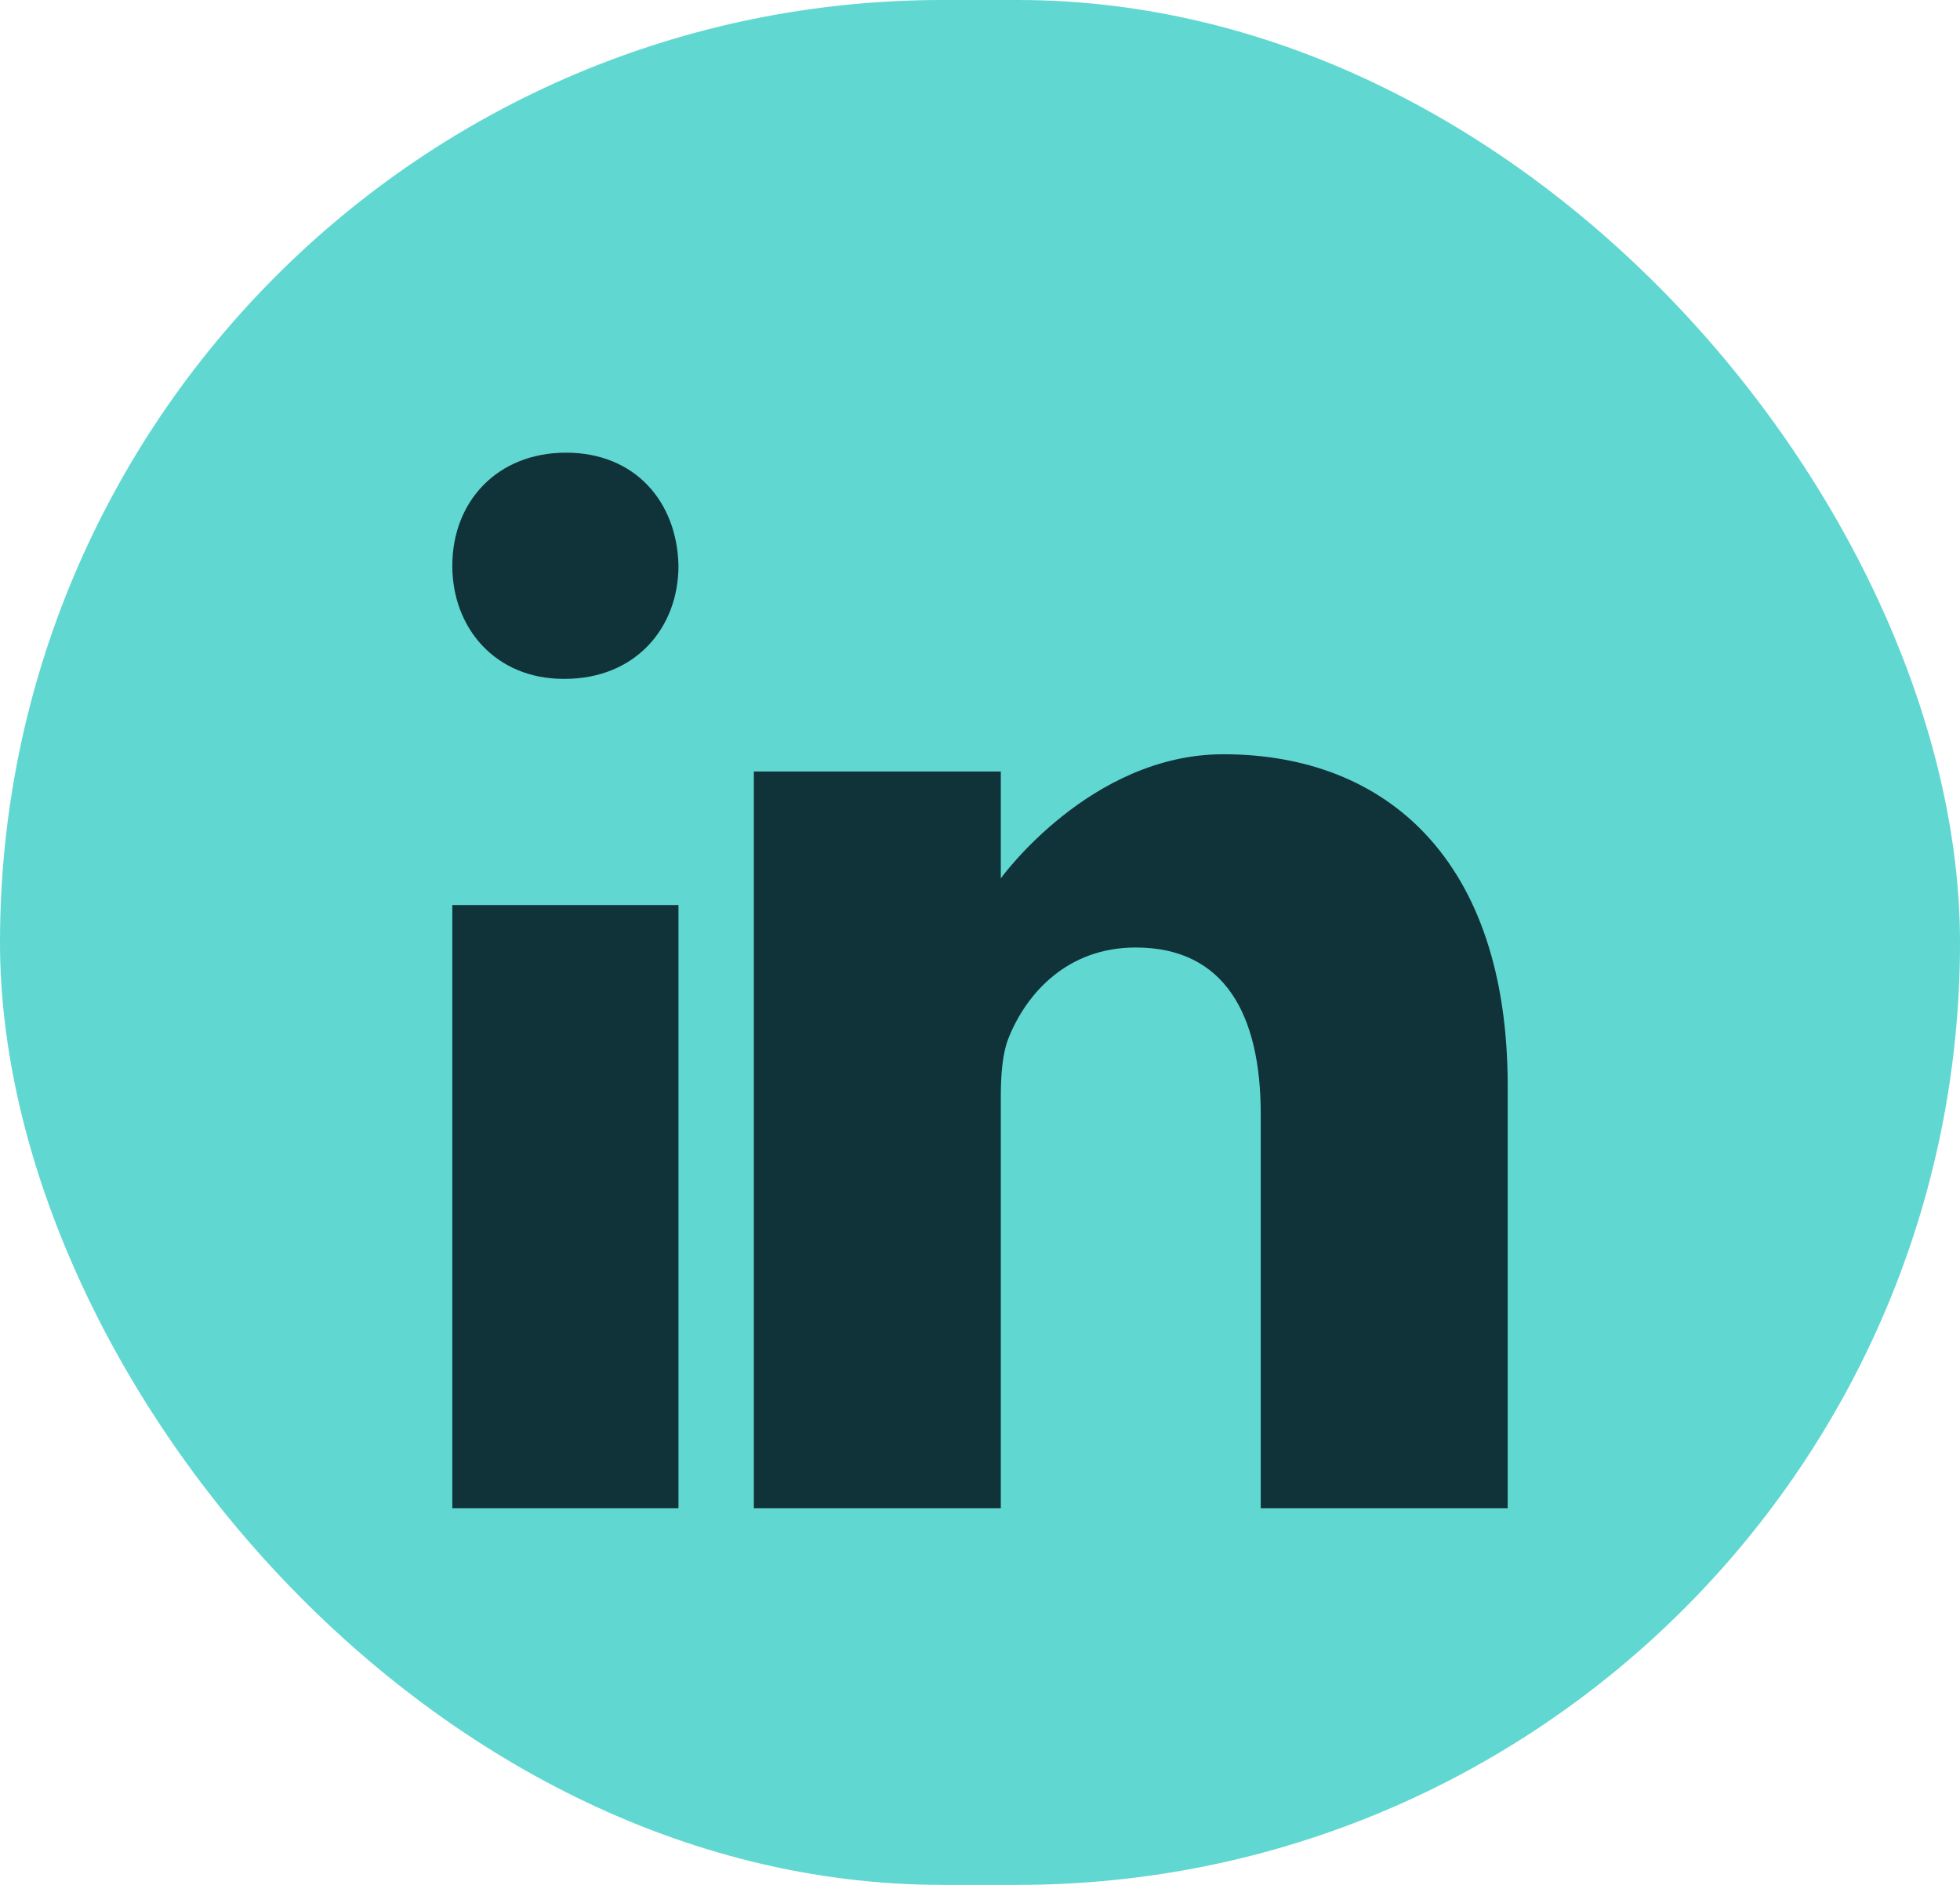 <?xml version="1.0" encoding="UTF-8"?>
<svg width="26px" height="25px" viewBox="0 0 26 25" version="1.1" xmlns="http://www.w3.org/2000/svg" xmlns:xlink="http://www.w3.org/1999/xlink">
    <title>Linked IN@3x</title>
    <g id="Linked-IN" stroke="none" stroke-width="1" fill="none" fill-rule="evenodd">
        <g id="Group-3">
            <rect id="Rectangle-Copy-25" fill="#61D7D1" x="0" y="0" width="26" height="25" rx="12.5"></rect>
            <g id="linkedin" transform="translate(6, 6)" fill="#0F3339" fill-rule="nonzero">
                <path d="M1.509,0.004 C0.596,0.004 0,0.652 0,1.504 C0,2.337 0.579,3.004 1.474,3.004 L1.491,3.004 C2.421,3.004 3,2.337 3,1.504 C2.983,0.652 2.421,0.004 1.509,0.004 Z" id="Path"></path>
                <polygon id="Path" points="0 6.004 3 6.004 3 14.004 0 14.004"></polygon>
                <path d="M10.228,4.004 C8.461,4.004 7.276,5.65 7.276,5.65 L7.276,4.233 L4,4.233 L4,14.004 L7.276,14.004 L7.276,8.548 C7.276,8.255 7.297,7.964 7.384,7.755 C7.621,7.172 8.16,6.567 9.065,6.567 C10.25,6.567 10.724,7.463 10.724,8.777 L10.724,14.004 L14,14.004 L14,8.402 C14,5.4 12.384,4.004 10.228,4.004 Z" id="Path"></path>
            </g>
        </g>
    </g>
</svg>